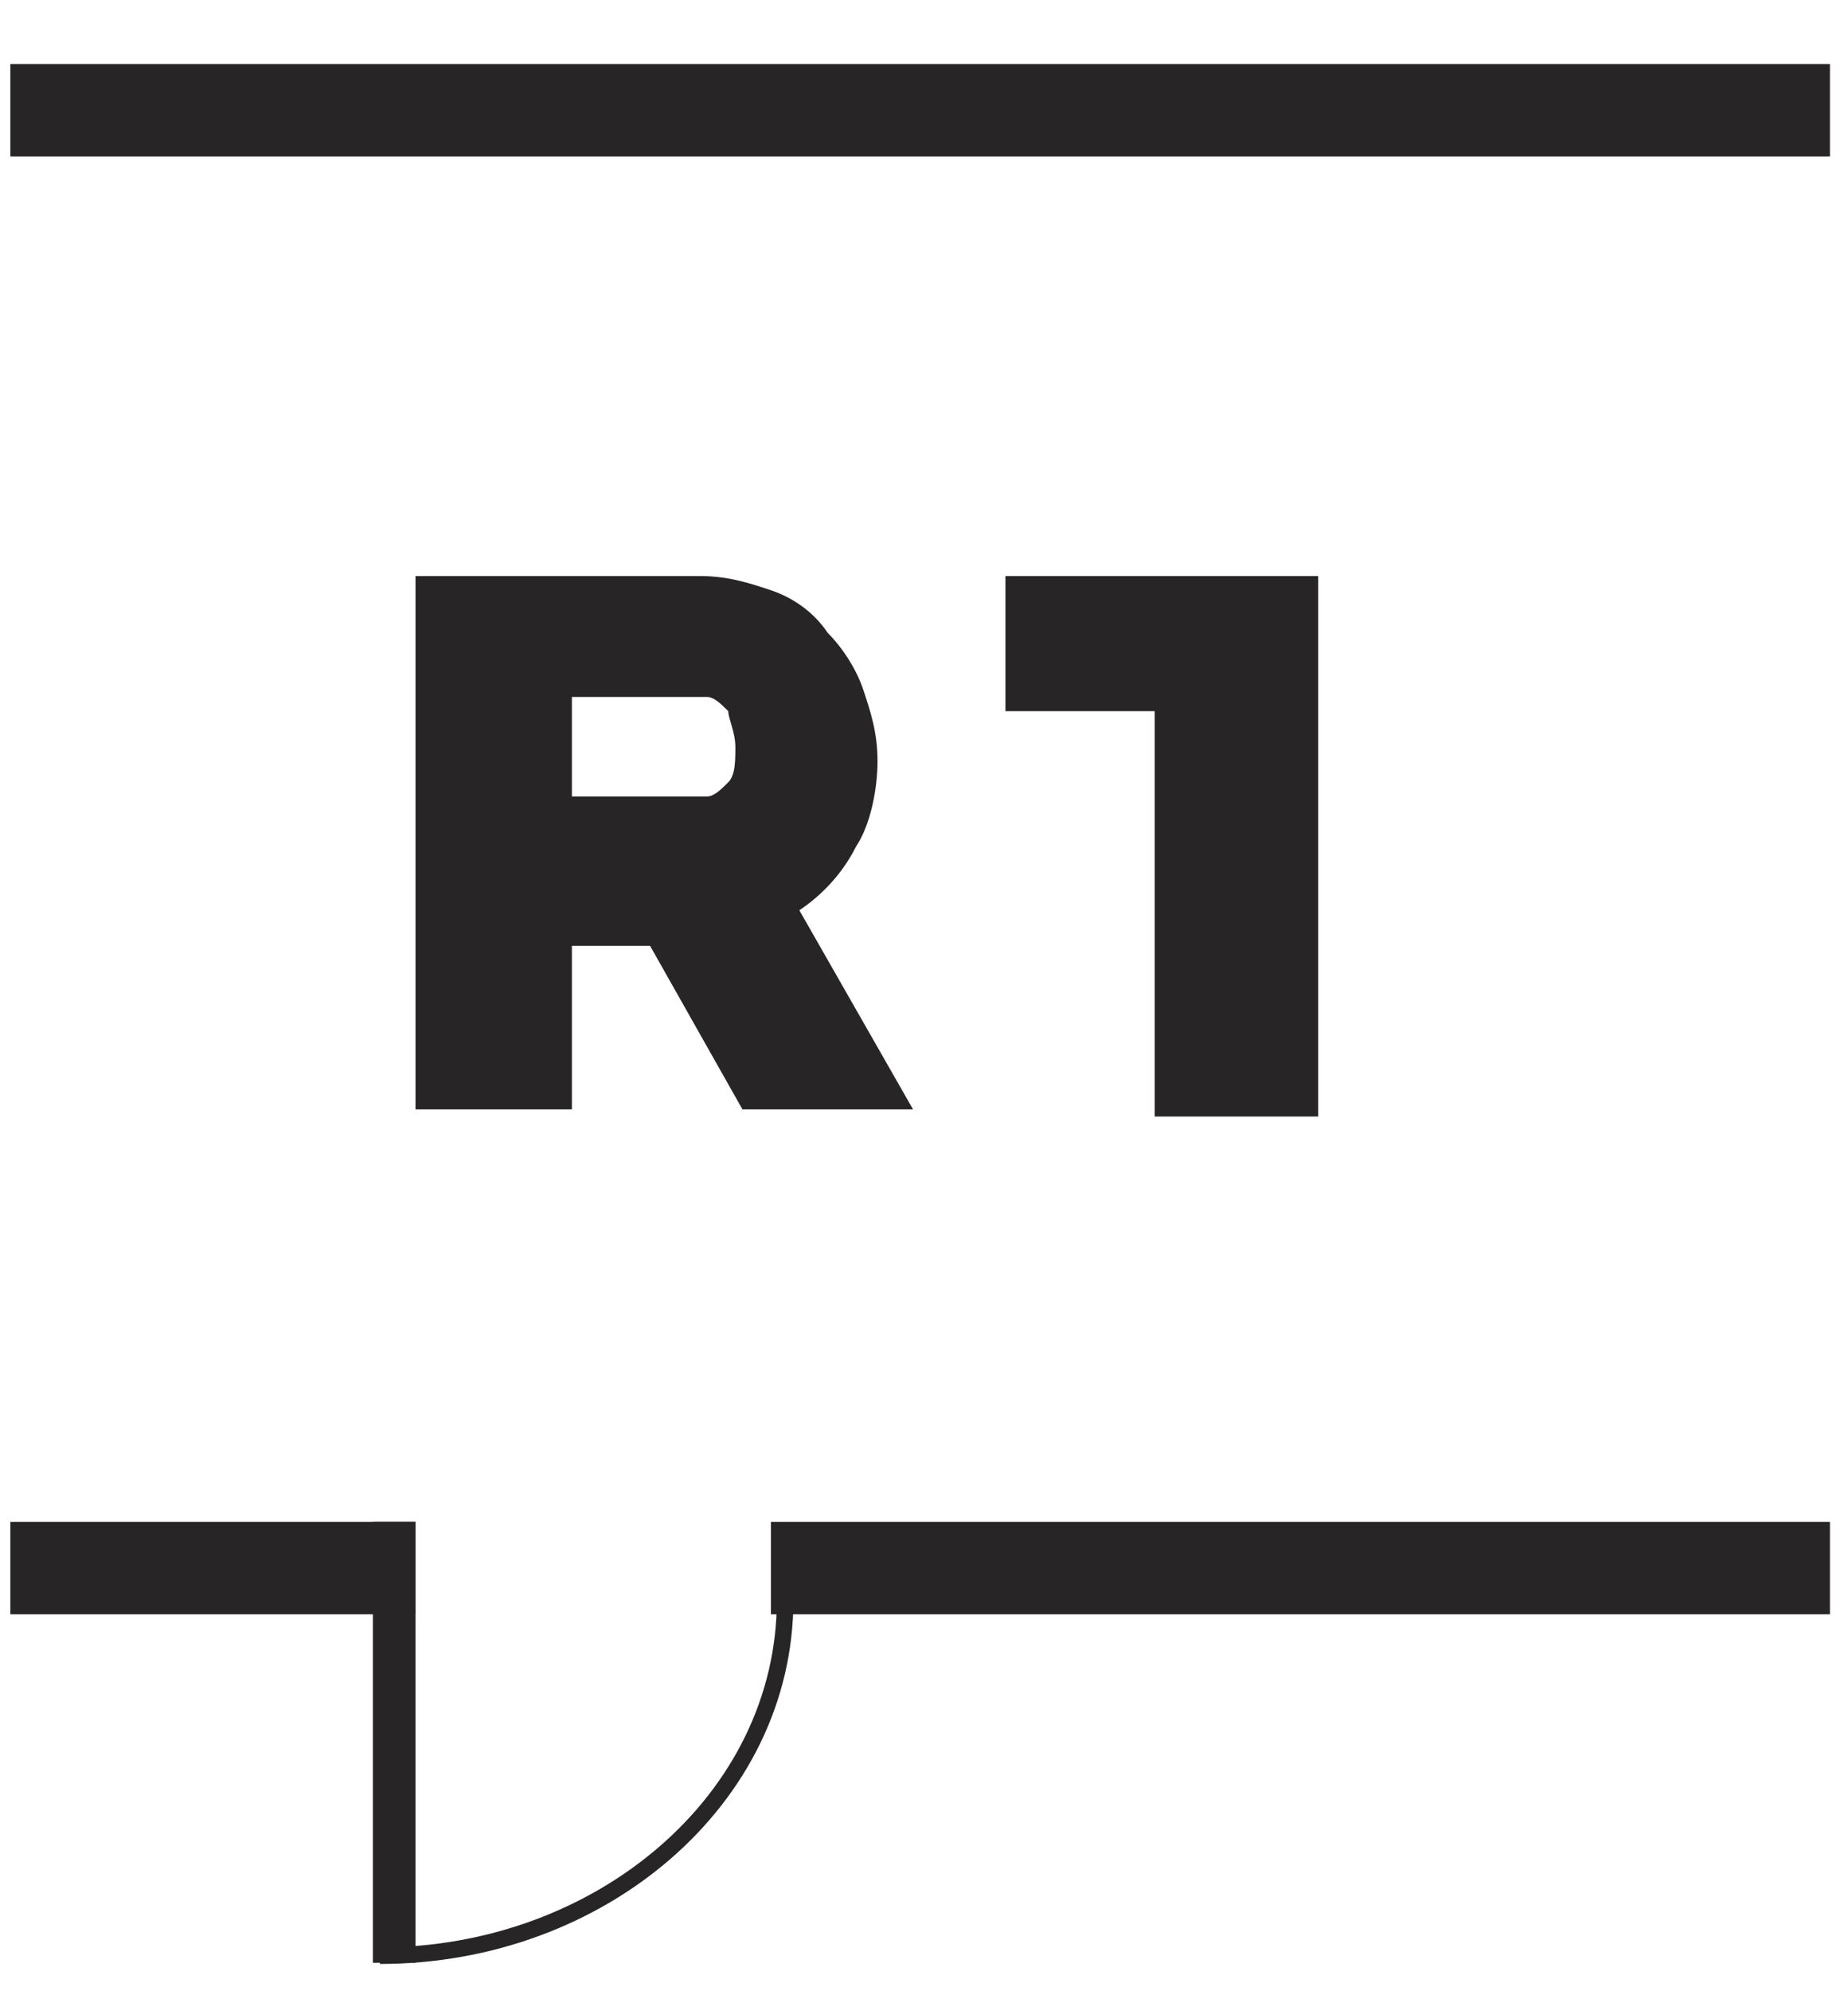 <?xml version="1.0" encoding="UTF-8"?> <svg xmlns="http://www.w3.org/2000/svg" width="26" height="28" viewBox="0 0 26 28" fill="none"> <path d="M5.846 15.7V8.1H9.846C10.246 8.1 10.546 8.2 10.846 8.3C11.146 8.4 11.446 8.6 11.646 8.9C11.846 9.1 12.046 9.4 12.146 9.7C12.246 10 12.346 10.3 12.346 10.7C12.346 11.1 12.246 11.6 12.046 11.9C11.846 12.3 11.546 12.6 11.246 12.8L12.846 15.6H10.446L9.146 13.3H8.046V15.6H5.846V15.7ZM8.046 11.2H9.946C10.046 11.2 10.146 11.1 10.246 11C10.346 10.9 10.346 10.7 10.346 10.5C10.346 10.3 10.246 10.1 10.246 10C10.146 9.9 10.046 9.8 9.946 9.8H8.046V11.2Z" fill="#272525"></path> <path d="M14.146 8.1V10H16.246V15.7H18.546V10V8.1H14.146Z" fill="#272525"></path> <path d="M25.746 0.9H0.146V2.2H25.746V0.9Z" fill="#272525"></path> <path d="M5.846 21.4H0.146V22.7H5.846V21.4Z" fill="#272525"></path> <path d="M25.746 21.4H10.846V22.7H25.746V21.4Z" fill="#272525"></path> <path d="M5.846 21.4H5.246V27.6H5.846V21.4Z" fill="#272525"></path> <path d="M5.346 27.5C8.446 27.5 11.046 25.3 11.046 22.5" stroke="#272525" stroke-width="0.233" stroke-miterlimit="10"></path> </svg> 